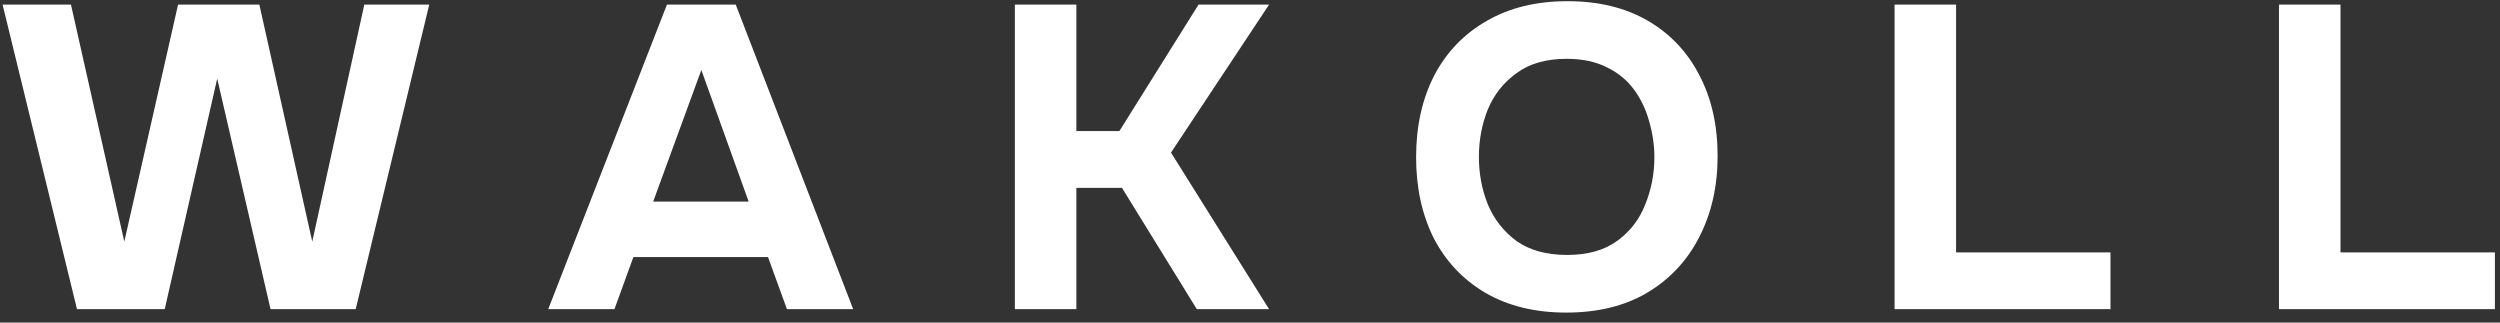<?xml version="1.0" encoding="UTF-8"?> <svg xmlns="http://www.w3.org/2000/svg" width="186" height="24" viewBox="0 0 186 24" fill="none"><rect x="0" y="0" width="186" height="24" fill="#333333" stroke="none"/><path d="M5.728 23L0.192 0.344H5.28L9.248 17.976L13.248 0.344H19.296L23.232 17.976L27.104 0.344H31.936L26.464 23H20.128L16.16 5.848L12.256 23H5.728ZM40.788 23L49.62 0.344H54.74L63.476 23H58.548L57.14 19.128H47.124L45.716 23H40.788ZM48.596 15H55.7L52.18 5.208L48.596 15ZM75.506 23V0.344H80.082V9.752H83.282L89.17 0.344H94.418L87.122 11.352L94.418 23H89.042L83.474 13.976H80.082V23H75.506ZM116.526 23.256C114.201 23.256 112.196 22.765 110.51 21.784C108.846 20.803 107.566 19.448 106.67 17.72C105.796 15.971 105.358 13.965 105.358 11.704C105.358 9.4 105.806 7.373 106.702 5.624C107.62 3.875 108.921 2.52 110.606 1.56C112.292 0.579 114.297 0.088 116.622 0.088C118.926 0.088 120.91 0.568 122.574 1.528C124.238 2.488 125.518 3.832 126.414 5.56C127.332 7.288 127.79 9.304 127.79 11.608C127.79 13.869 127.332 15.885 126.414 17.656C125.518 19.405 124.228 20.781 122.542 21.784C120.878 22.765 118.873 23.256 116.526 23.256ZM116.59 18.968C118.126 18.968 119.374 18.616 120.334 17.912C121.294 17.208 121.988 16.301 122.414 15.192C122.862 14.083 123.086 12.92 123.086 11.704C123.086 10.808 122.958 9.923 122.702 9.048C122.468 8.173 122.094 7.384 121.582 6.68C121.07 5.976 120.398 5.421 119.566 5.016C118.734 4.589 117.732 4.376 116.558 4.376C115.044 4.376 113.806 4.728 112.846 5.432C111.886 6.115 111.172 7.011 110.702 8.12C110.254 9.229 110.03 10.413 110.03 11.672C110.03 12.931 110.254 14.115 110.702 15.224C111.172 16.333 111.886 17.24 112.846 17.944C113.828 18.627 115.076 18.968 116.59 18.968ZM140.956 23V0.344H145.532V18.776H157.02V23H140.956ZM169.556 23V0.344H174.132V18.776H185.62V23H169.556Z" fill="white"></path></svg> 